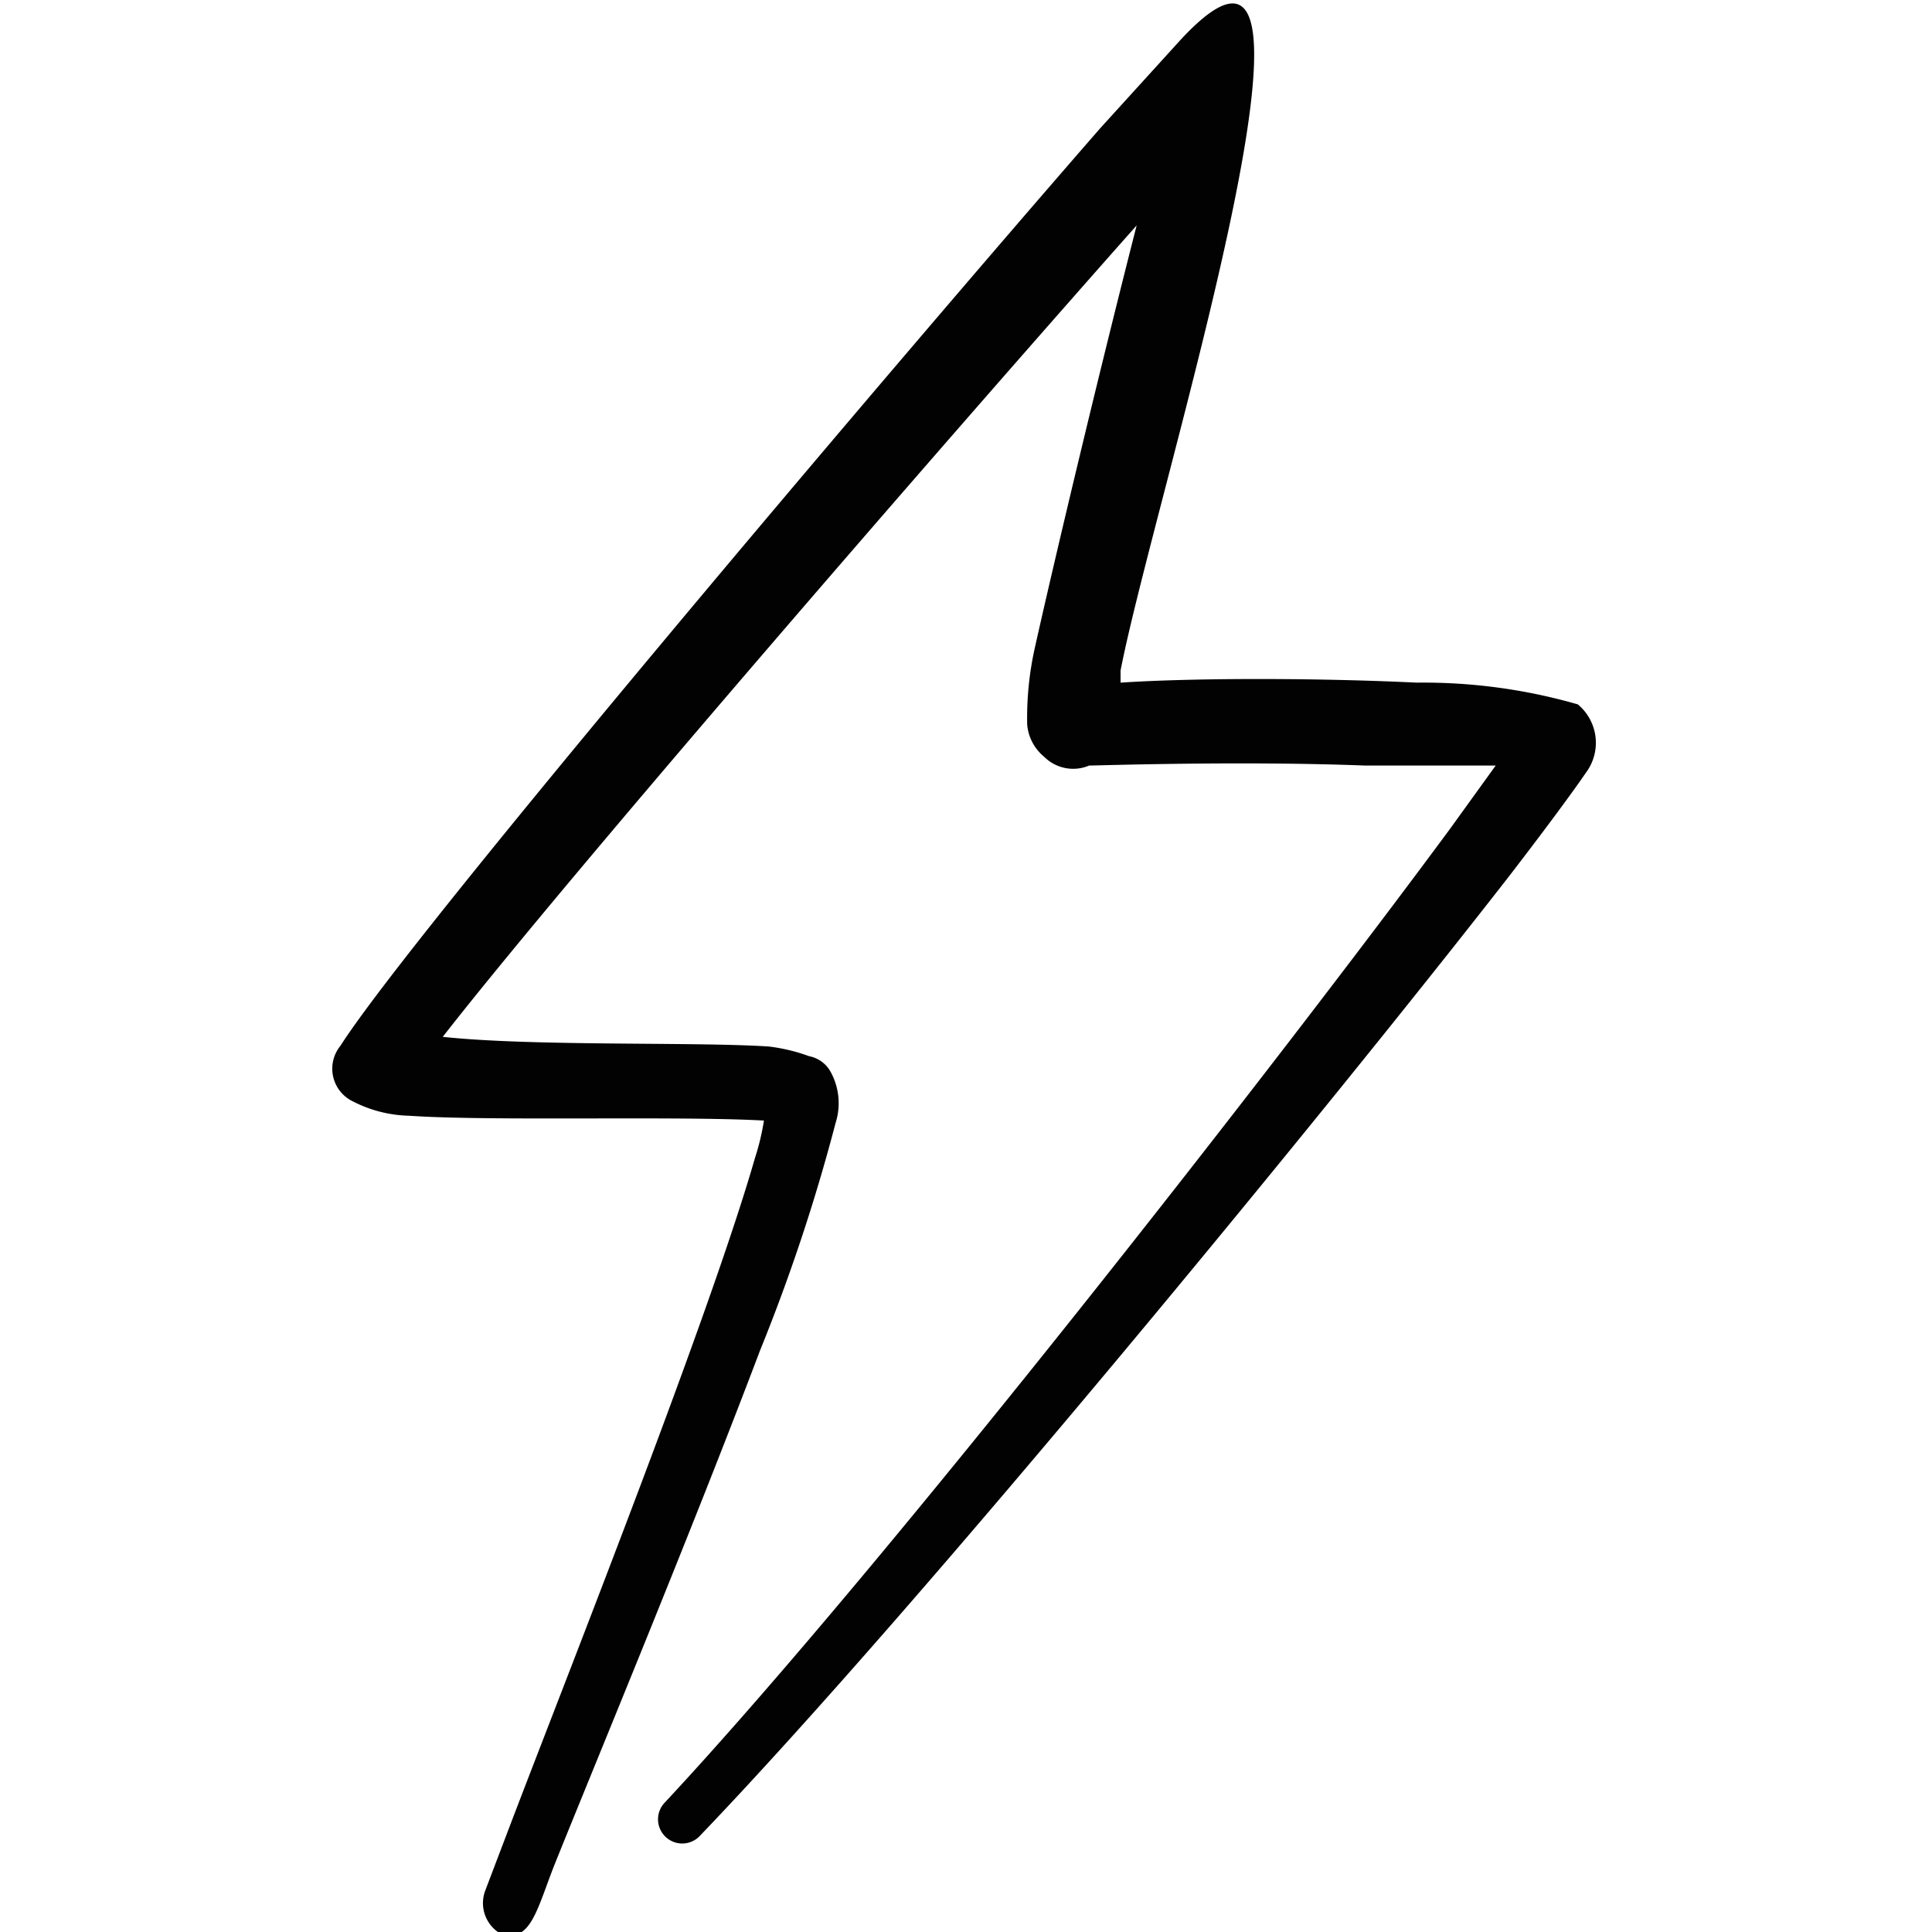 <svg xmlns="http://www.w3.org/2000/svg" viewBox="0 0 24 24" id="Connect-Flash-1--Streamline-Freehand" height="24" width="24">
  <desc>
    Connect Flash 1 Streamline Icon: https://streamlinehq.com
  </desc>
  <path d="M19.6 8.75a6.93 6.93 0 0 0 -2 -0.27c-1.24 -0.06 -2.78 -0.06 -3.68 0l0 -0.15c0.42 -2.17 3 -10.26 0.75 -7.84l-1 1.1c-2.52 2.89 -8.55 10 -9.44 11.4a0.45 0.45 0 0 0 0.15 0.69 1.6 1.6 0 0 0 0.7 0.18c1 0.07 3.34 0 4.41 0.06a3 3 0 0 1 -0.11 0.46c-0.55 1.92 -2.25 6.22 -3 8.18l-0.35 0.92a0.44 0.44 0 0 0 0.17 0.53c0.4 0.16 0.47 -0.31 0.71 -0.9 0.52 -1.29 1.69 -4.11 2.53 -6.33a22.93 22.93 0 0 0 0.94 -2.83 0.81 0.81 0 0 0 -0.07 -0.65 0.39 0.39 0 0 0 -0.26 -0.18 2.23 2.23 0 0 0 -0.5 -0.12c-0.92 -0.06 -2.93 0 -4.05 -0.12 1.56 -2 6.19 -7.34 8.62 -10.08 -0.45 1.76 -1 4.06 -1.27 5.27a4 4 0 0 0 -0.09 0.93 0.58 0.58 0 0 0 0.21 0.4 0.51 0.51 0 0 0 0.56 0.11c0.1 0 1.88 -0.06 3.43 0l1.62 0 -0.57 0.79c-2.09 2.83 -7 9.14 -9.75 12.09a0.3 0.3 0 0 0 0 0.42 0.3 0.3 0 0 0 0.43 0c2.79 -2.91 7.89 -9.14 10.06 -11.93 0.47 -0.61 0.8 -1.06 0.95 -1.28a0.62 0.62 0 0 0 -0.1 -0.85Z" fill="#020202" fill-rule="evenodd" stroke-width="1"></path>
</svg>